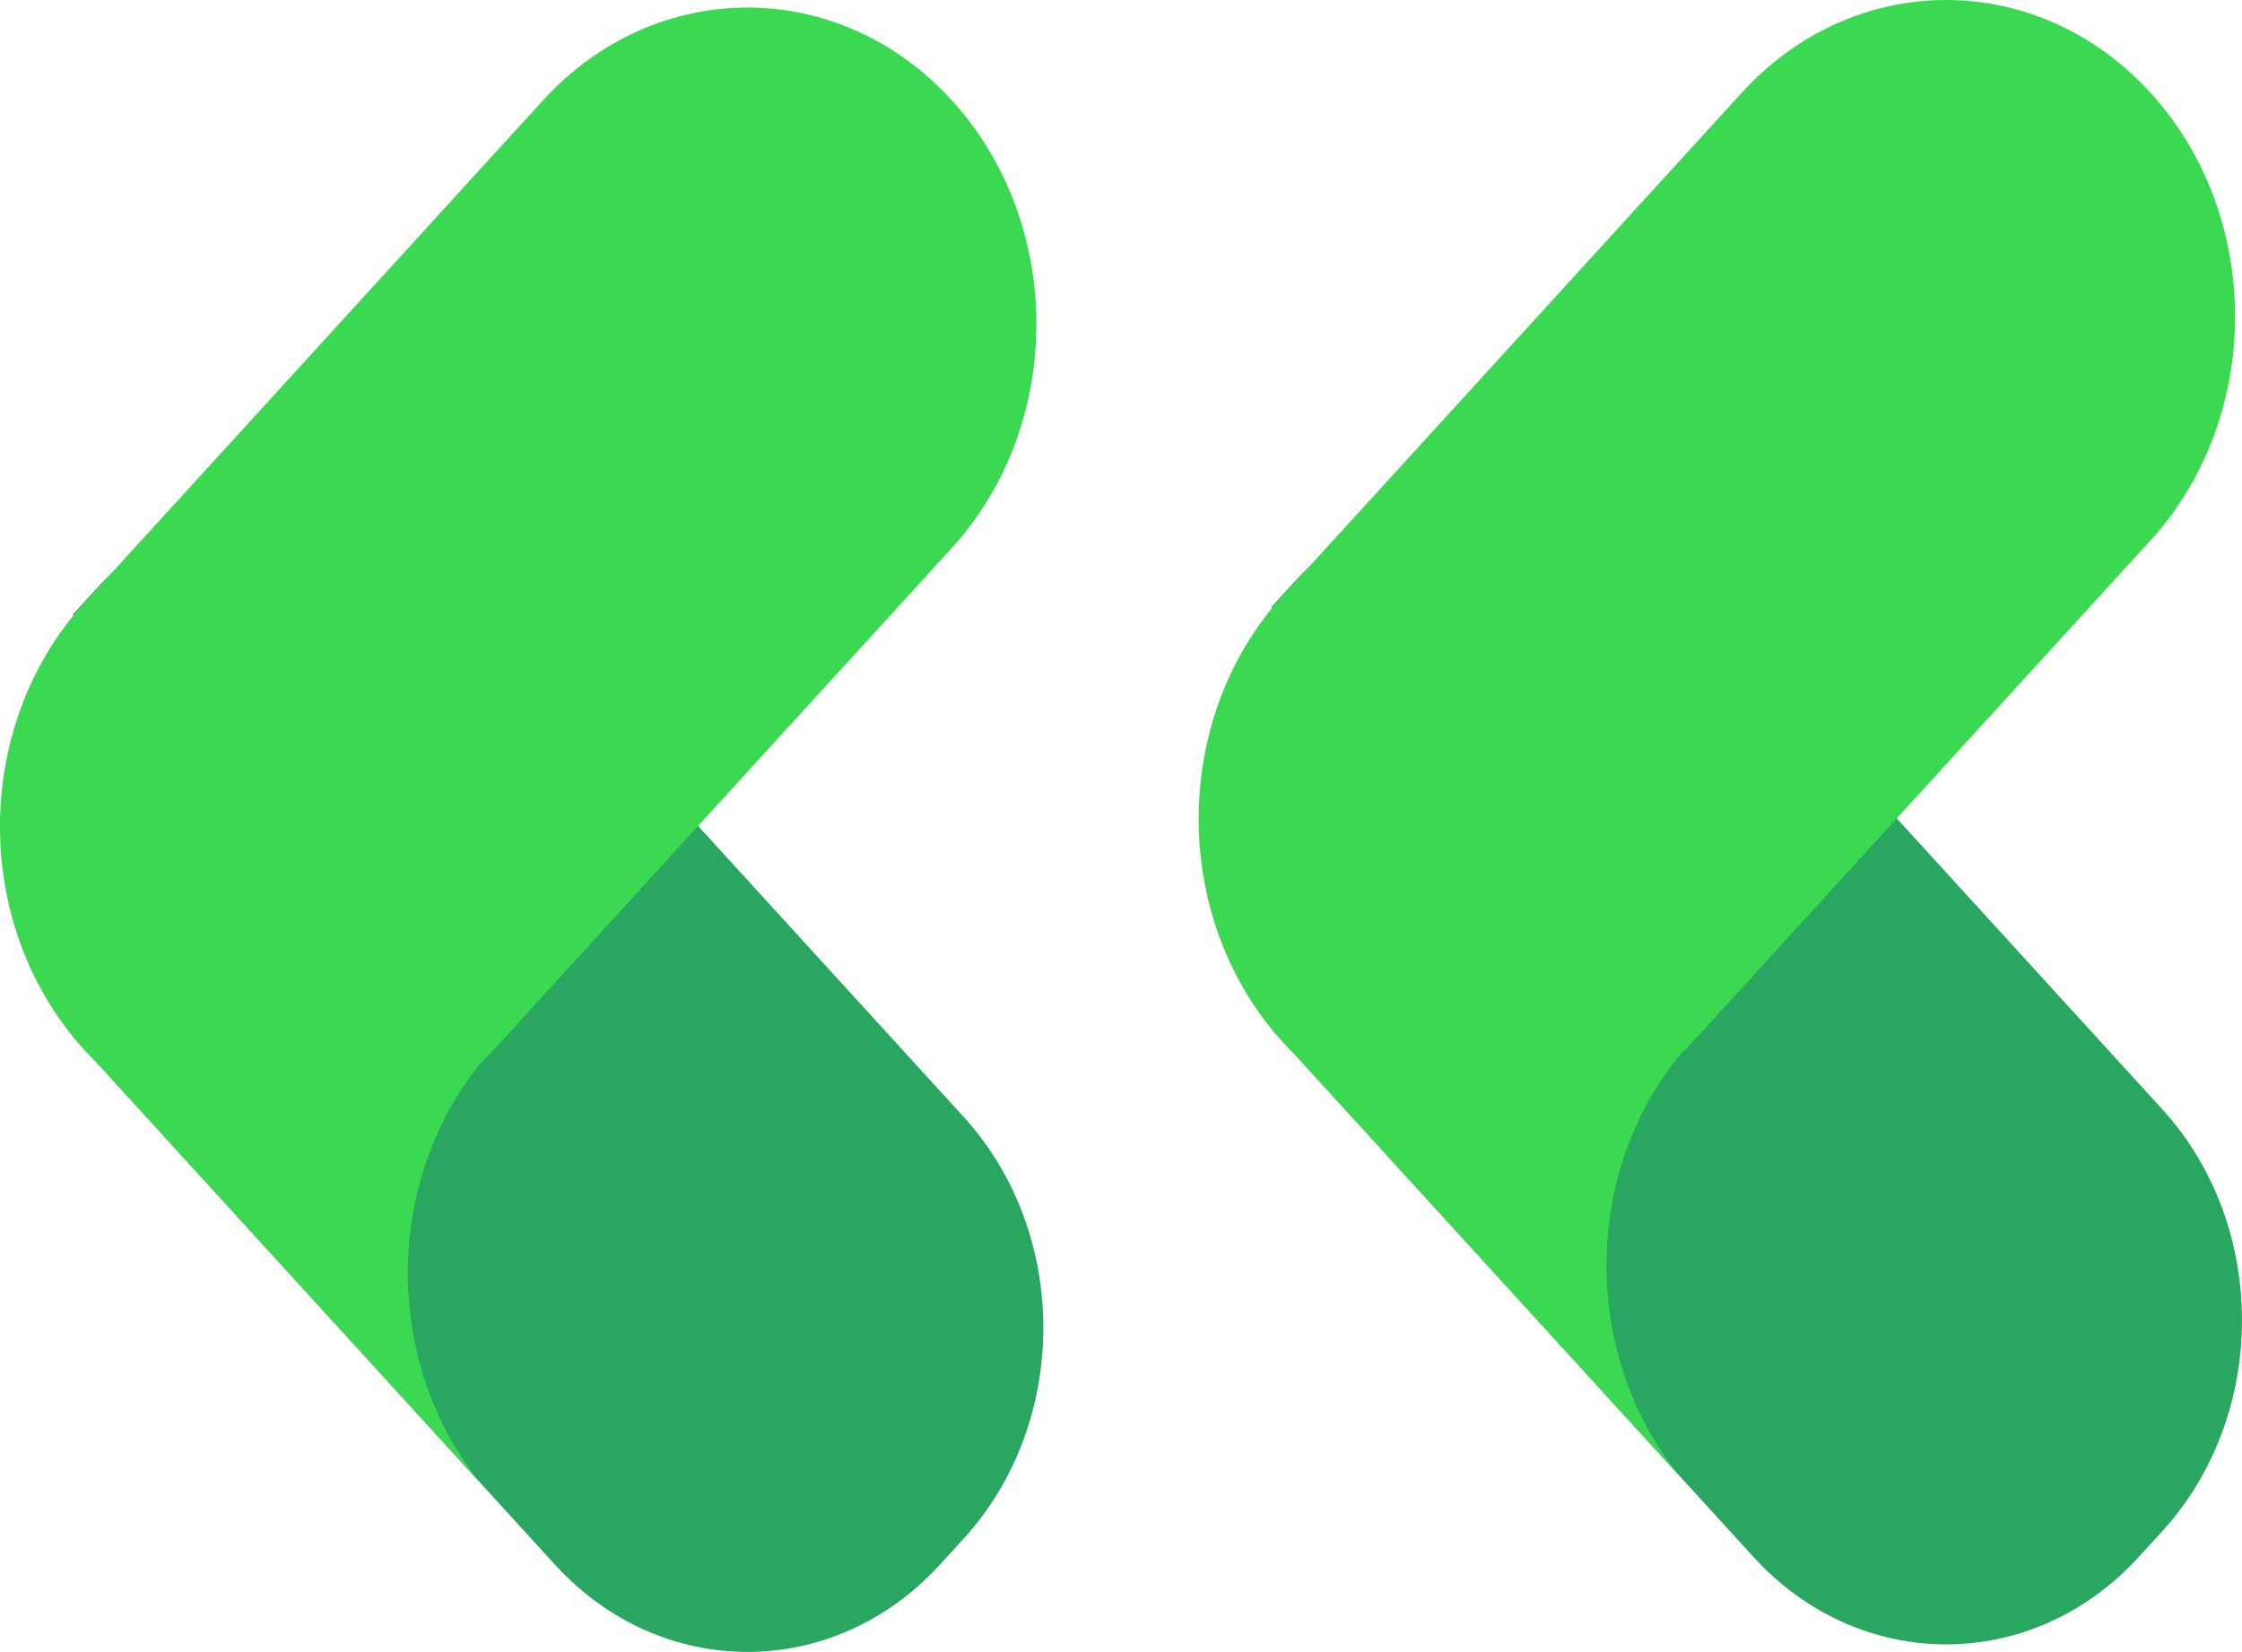 <svg xmlns="http://www.w3.org/2000/svg" id="Capa_2" viewBox="0 0 514.54 379.09"><defs><style>.cls-1{fill:#3bd952;}.cls-2{fill:#29a65f;}</style></defs><g id="Capa_1-2"><path class="cls-2" d="m291.82,139.29l5.41-5.92c24.41-26.74,63.98-26.74,88.39,0l110.62,121.19c24.4,26.74,24.4,70.09,0,96.83l-5.41,5.92c-24.41,26.74-63.98,26.74-88.39,0l-110.62-121.18c42.94-44.12,41.61-38.81,0-96.83"></path><path class="cls-1" d="m399.74,21.28l-105.22,115.27c-25.9,28.37-25.9,74.38,0,102.75.98,1.08,1.99,2.1,3.02,3.09l87.75,96.13c-22.12-27.41-22.12-68.71-.02-96.12,1.03-1,2.05-2.03,3.04-3.11l105.22-115.26c25.9-28.38,25.9-74.38,0-102.75-25.9-28.37-67.89-28.37-93.79,0"></path><path class="cls-2" d="m16.72,141.02l5.41-5.92c24.41-26.74,63.98-26.74,88.39,0l110.62,121.19c24.41,26.74,24.41,70.09,0,96.83l-5.41,5.92c-24.41,26.74-63.98,26.74-88.39,0L16.72,237.85c23.24-32.58,36.52-43.2,0-96.83"></path><path class="cls-1" d="m124.64,23.01L19.42,138.28c-25.9,28.37-25.9,74.38,0,102.75.98,1.07,1.99,2.09,3.02,3.09l87.75,96.13c-22.12-27.41-22.12-68.71-.02-96.12,1.03-1,2.05-2.02,3.04-3.1l105.22-115.27c25.9-28.37,25.9-74.38,0-102.75-25.9-28.37-67.89-28.37-93.79,0"></path></g></svg>